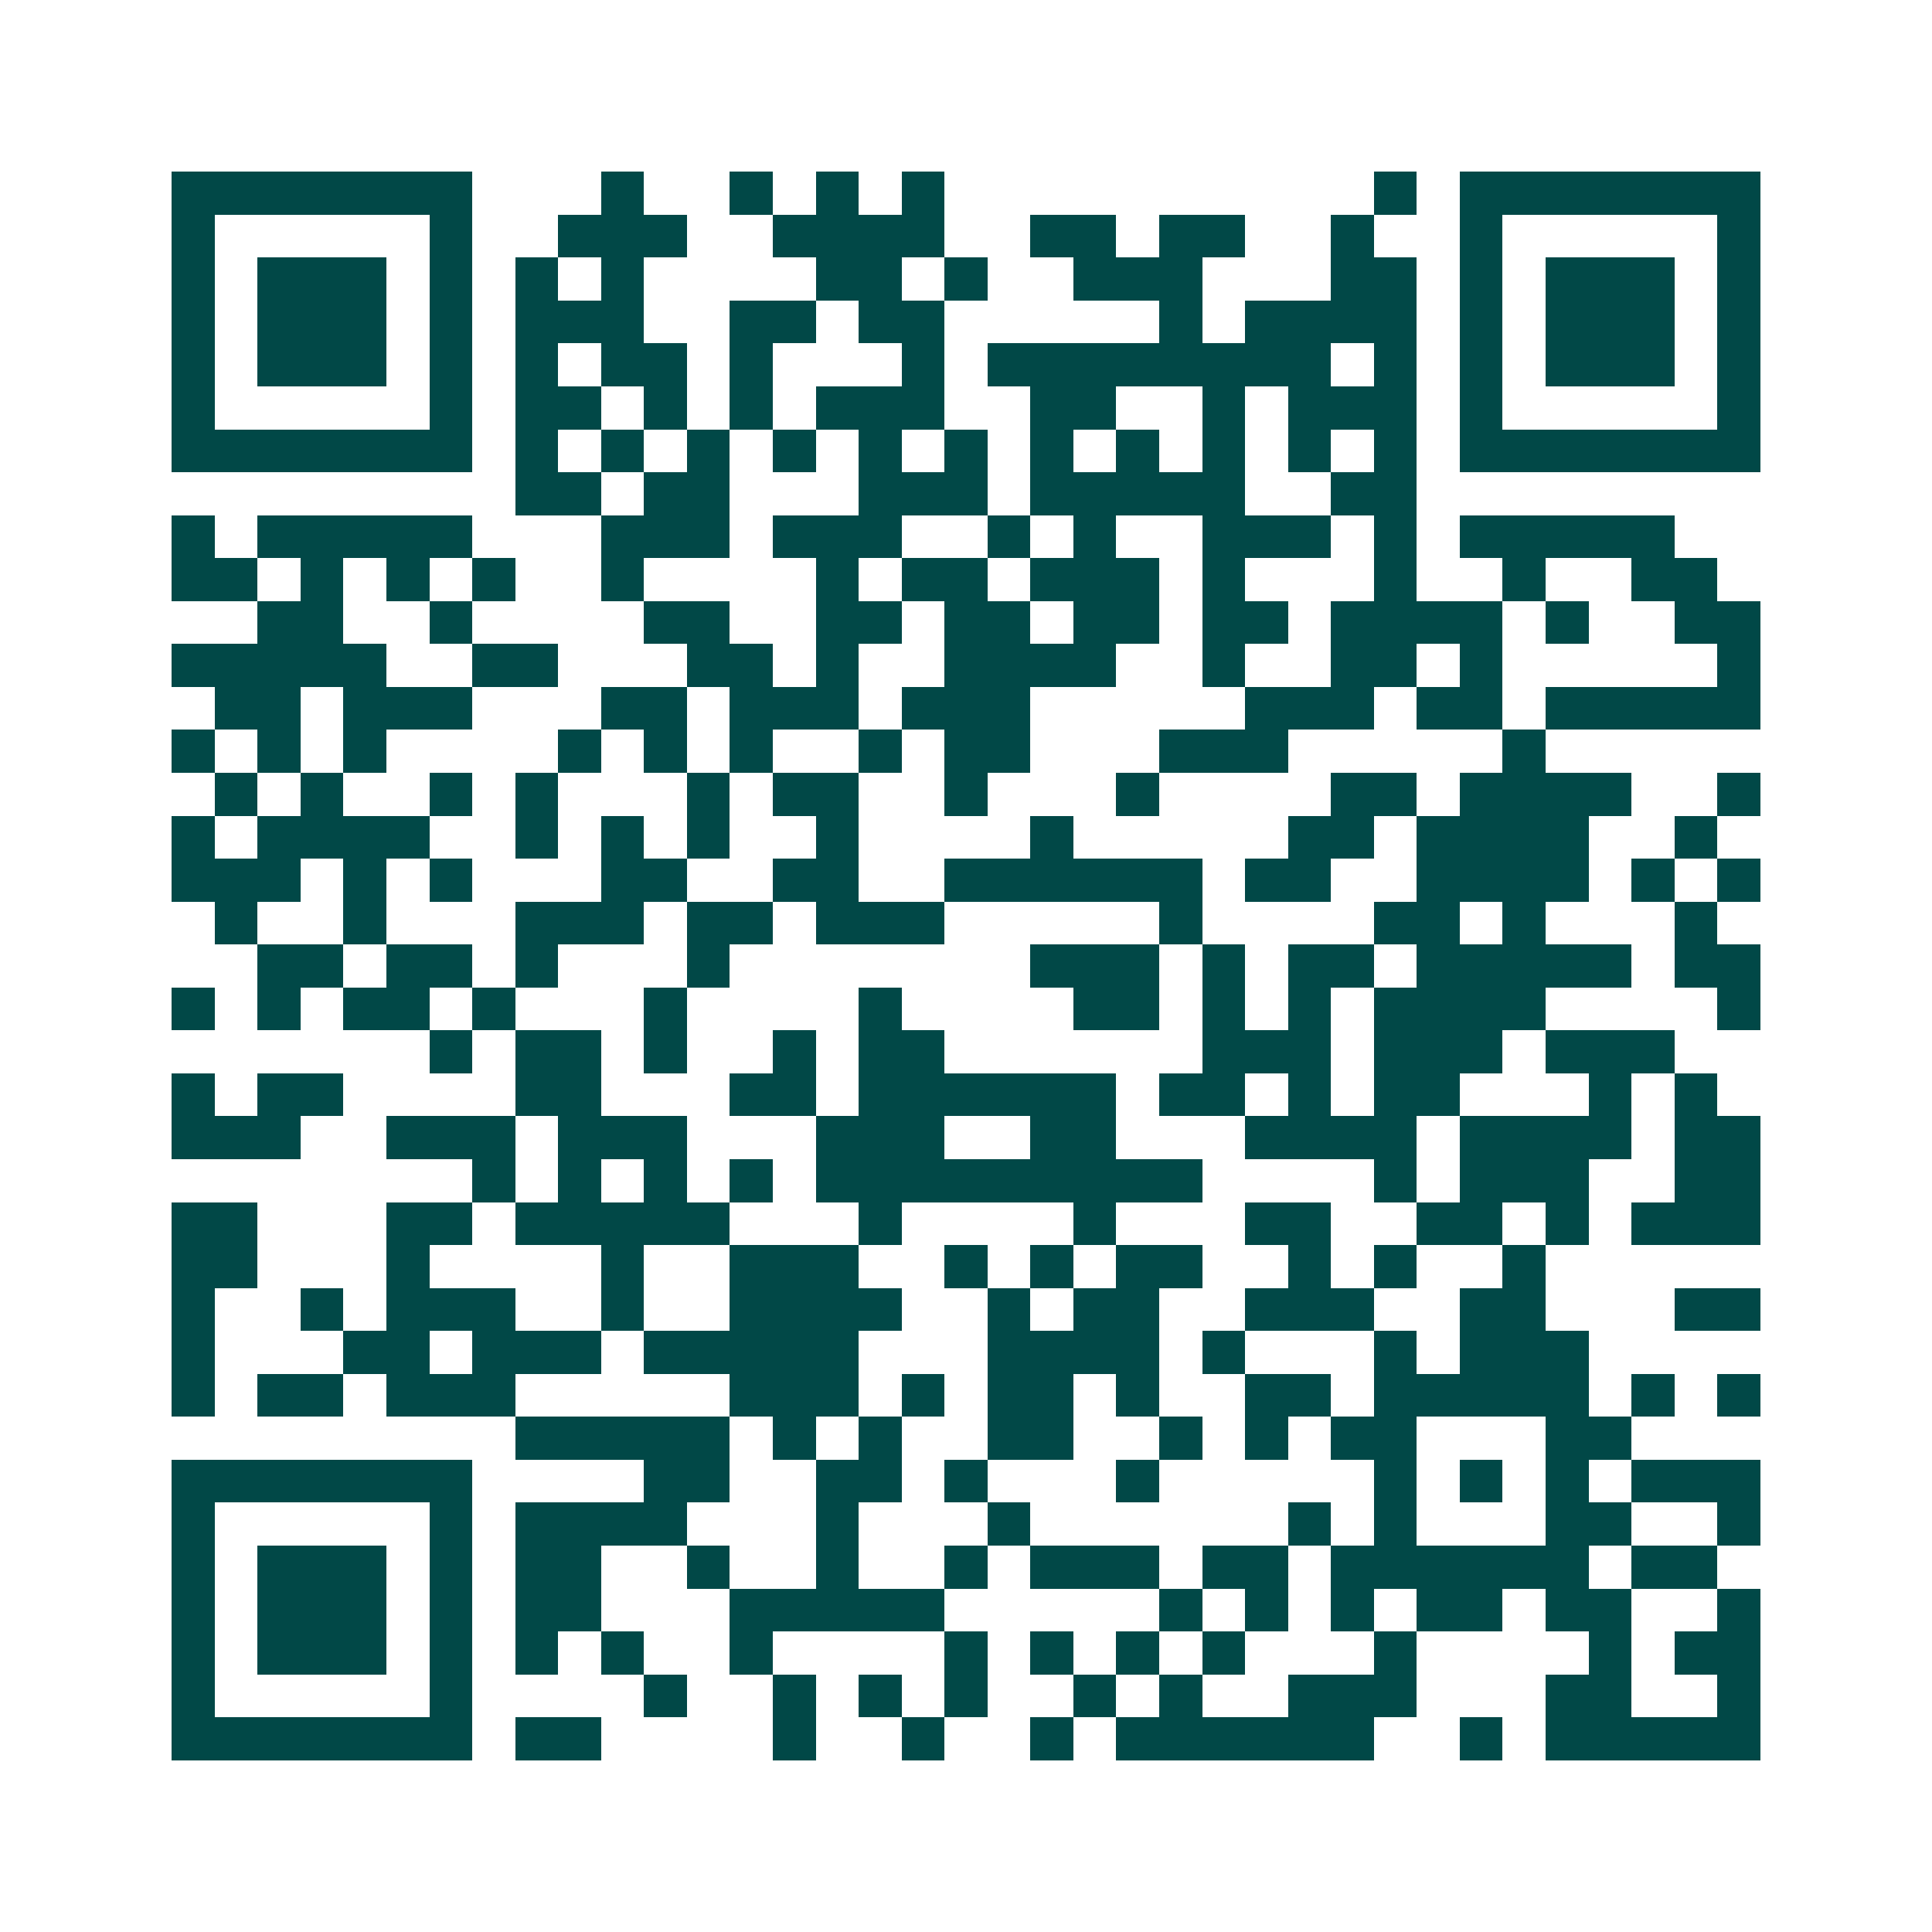 <svg xmlns="http://www.w3.org/2000/svg" width="200" height="200" viewBox="0 0 45 45" shape-rendering="crispEdges"><path fill="#ffffff" d="M0 0h45v45H0z"/><path stroke="#014847" d="M4 4.5h7m3 0h1m2 0h1m1 0h1m1 0h1m10 0h1m1 0h7M4 5.5h1m5 0h1m2 0h3m2 0h4m2 0h2m1 0h2m2 0h1m2 0h1m5 0h1M4 6.5h1m1 0h3m1 0h1m1 0h1m1 0h1m4 0h2m1 0h1m2 0h3m3 0h2m1 0h1m1 0h3m1 0h1M4 7.5h1m1 0h3m1 0h1m1 0h3m2 0h2m1 0h2m5 0h1m1 0h4m1 0h1m1 0h3m1 0h1M4 8.5h1m1 0h3m1 0h1m1 0h1m1 0h2m1 0h1m3 0h1m1 0h8m1 0h1m1 0h1m1 0h3m1 0h1M4 9.5h1m5 0h1m1 0h2m1 0h1m1 0h1m1 0h3m2 0h2m2 0h1m1 0h3m1 0h1m5 0h1M4 10.5h7m1 0h1m1 0h1m1 0h1m1 0h1m1 0h1m1 0h1m1 0h1m1 0h1m1 0h1m1 0h1m1 0h1m1 0h7M12 11.5h2m1 0h2m3 0h3m1 0h5m2 0h2M4 12.5h1m1 0h5m3 0h3m1 0h3m2 0h1m1 0h1m2 0h3m1 0h1m1 0h5M4 13.5h2m1 0h1m1 0h1m1 0h1m2 0h1m4 0h1m1 0h2m1 0h3m1 0h1m3 0h1m2 0h1m2 0h2M6 14.5h2m2 0h1m4 0h2m2 0h2m1 0h2m1 0h2m1 0h2m1 0h4m1 0h1m2 0h2M4 15.5h5m2 0h2m3 0h2m1 0h1m2 0h4m2 0h1m2 0h2m1 0h1m5 0h1M5 16.5h2m1 0h3m3 0h2m1 0h3m1 0h3m5 0h3m1 0h2m1 0h5M4 17.5h1m1 0h1m1 0h1m4 0h1m1 0h1m1 0h1m2 0h1m1 0h2m3 0h3m5 0h1M5 18.5h1m1 0h1m2 0h1m1 0h1m3 0h1m1 0h2m2 0h1m3 0h1m4 0h2m1 0h4m2 0h1M4 19.5h1m1 0h4m2 0h1m1 0h1m1 0h1m2 0h1m4 0h1m5 0h2m1 0h4m2 0h1M4 20.5h3m1 0h1m1 0h1m3 0h2m2 0h2m2 0h6m1 0h2m2 0h4m1 0h1m1 0h1M5 21.5h1m2 0h1m3 0h3m1 0h2m1 0h3m5 0h1m4 0h2m1 0h1m3 0h1M6 22.5h2m1 0h2m1 0h1m3 0h1m7 0h3m1 0h1m1 0h2m1 0h5m1 0h2M4 23.5h1m1 0h1m1 0h2m1 0h1m3 0h1m4 0h1m4 0h2m1 0h1m1 0h1m1 0h4m4 0h1M10 24.5h1m1 0h2m1 0h1m2 0h1m1 0h2m6 0h3m1 0h3m1 0h3M4 25.5h1m1 0h2m4 0h2m3 0h2m1 0h6m1 0h2m1 0h1m1 0h2m3 0h1m1 0h1M4 26.5h3m2 0h3m1 0h3m3 0h3m2 0h2m3 0h4m1 0h4m1 0h2M11 27.5h1m1 0h1m1 0h1m1 0h1m1 0h9m4 0h1m1 0h3m2 0h2M4 28.5h2m3 0h2m1 0h5m3 0h1m4 0h1m3 0h2m2 0h2m1 0h1m1 0h3M4 29.5h2m3 0h1m4 0h1m2 0h3m2 0h1m1 0h1m1 0h2m2 0h1m1 0h1m2 0h1M4 30.5h1m2 0h1m1 0h3m2 0h1m2 0h4m2 0h1m1 0h2m2 0h3m2 0h2m3 0h2M4 31.5h1m3 0h2m1 0h3m1 0h5m3 0h4m1 0h1m3 0h1m1 0h3M4 32.5h1m1 0h2m1 0h3m5 0h3m1 0h1m1 0h2m1 0h1m2 0h2m1 0h5m1 0h1m1 0h1M12 33.5h5m1 0h1m1 0h1m2 0h2m2 0h1m1 0h1m1 0h2m3 0h2M4 34.5h7m4 0h2m2 0h2m1 0h1m3 0h1m5 0h1m1 0h1m1 0h1m1 0h3M4 35.5h1m5 0h1m1 0h4m3 0h1m3 0h1m6 0h1m1 0h1m3 0h2m2 0h1M4 36.5h1m1 0h3m1 0h1m1 0h2m2 0h1m2 0h1m2 0h1m1 0h3m1 0h2m1 0h6m1 0h2M4 37.5h1m1 0h3m1 0h1m1 0h2m3 0h5m5 0h1m1 0h1m1 0h1m1 0h2m1 0h2m2 0h1M4 38.5h1m1 0h3m1 0h1m1 0h1m1 0h1m2 0h1m4 0h1m1 0h1m1 0h1m1 0h1m3 0h1m4 0h1m1 0h2M4 39.5h1m5 0h1m4 0h1m2 0h1m1 0h1m1 0h1m2 0h1m1 0h1m2 0h3m3 0h2m2 0h1M4 40.5h7m1 0h2m4 0h1m2 0h1m2 0h1m1 0h6m2 0h1m1 0h5"/></svg>
